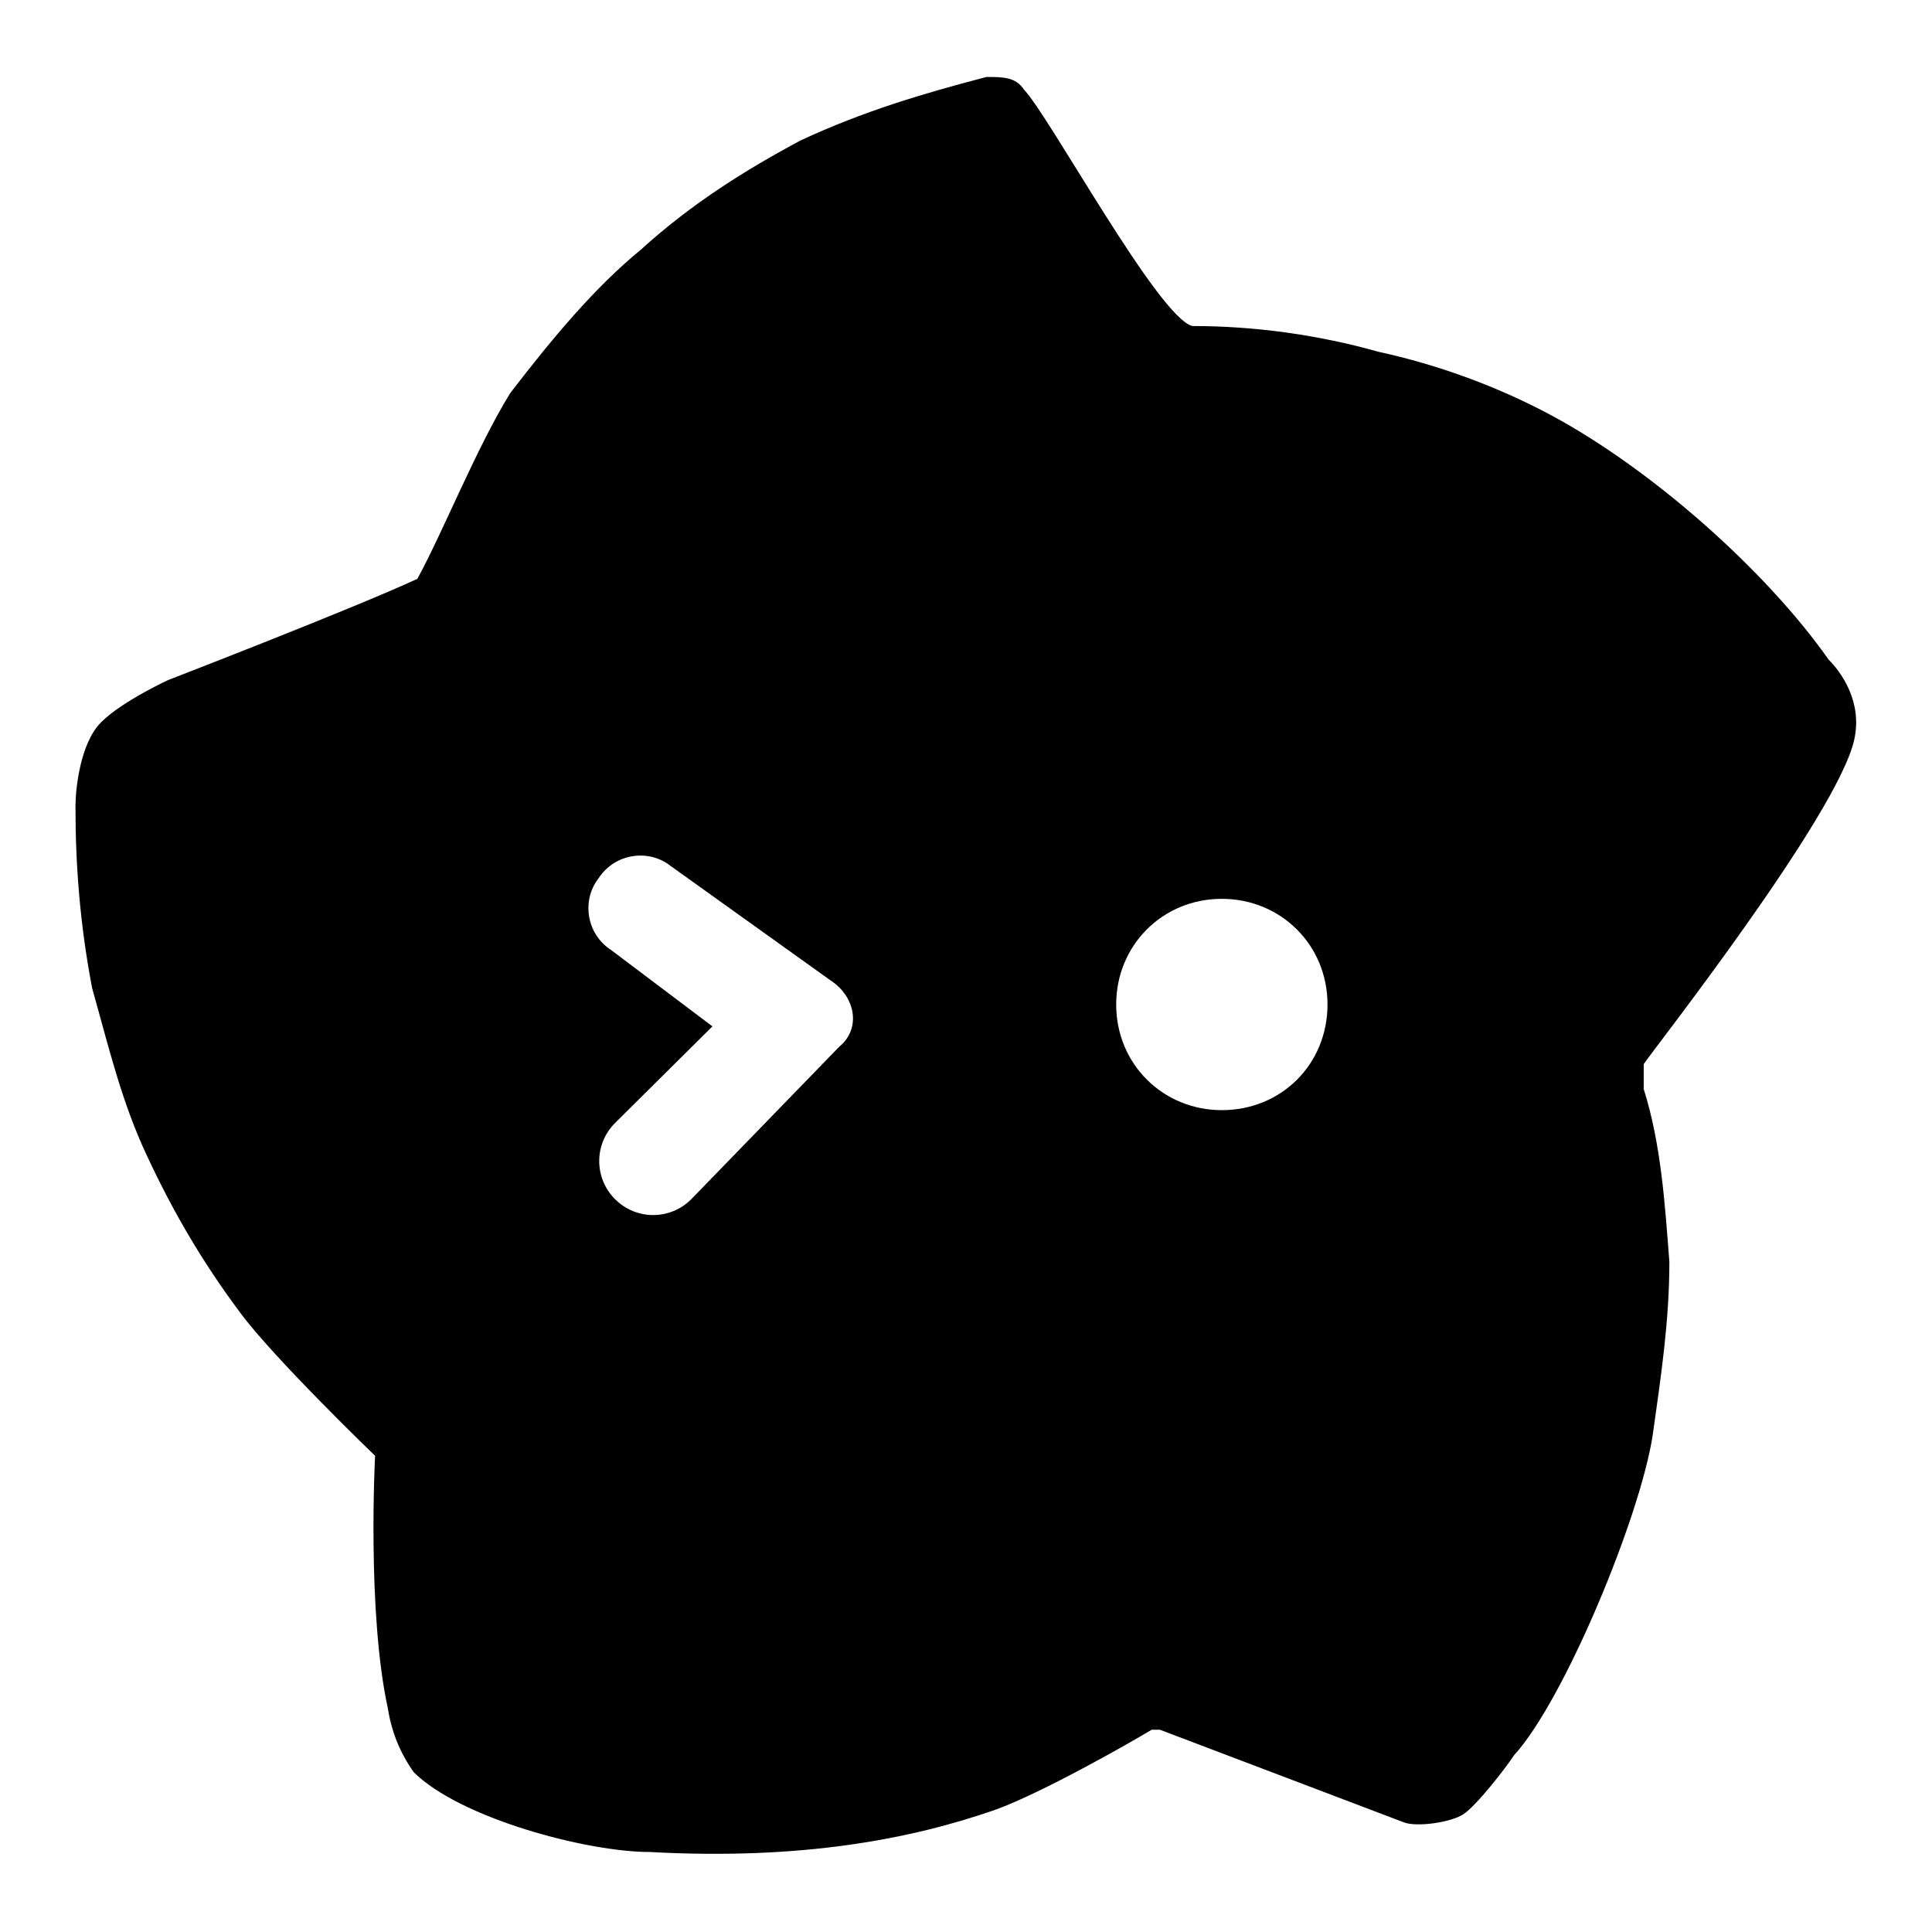 <?xml version="1.0" encoding="utf-8"?>
<!-- Svg Vector Icons : http://www.onlinewebfonts.com/icon -->
<!DOCTYPE svg PUBLIC "-//W3C//DTD SVG 1.1//EN" "http://www.w3.org/Graphics/SVG/1.1/DTD/svg11.dtd">
<svg version="1.1" xmlns="http://www.w3.org/2000/svg" xmlns:xlink="http://www.w3.org/1999/xlink" x="0px" y="0px" viewBox="0 0 256 256" enable-background="new 0 0 256 256" xml:space="preserve">
<g> <path fill="#000000" d="M245.7,98c1.1-5-1.7-8.9-3.4-10.6C234,75.6,218.9,62.2,205.5,55c-7.3-3.9-15.1-6.7-22.9-8.4 c-7.8-2.2-16.2-3.4-24.6-3.4c-4.5-1.1-19-27.9-22.3-31.3c-1.1-1.7-2.8-1.7-5-1.7c-8.4,2.2-16.2,4.5-24.6,8.4 c-7.3,3.9-14.5,8.4-21.2,14.5c-6.1,5-11.7,11.7-17.3,19c-4.5,7.3-8.9,18.4-12.3,24.6c-8.4,3.9-33,13.4-33,13.4s-6.1,2.8-8.9,5.6 c-2.8,2.8-3.4,8.9-3.4,11.2c0,7.8,0.6,15.6,2.2,24c2.2,7.8,3.9,15.1,7.3,22.3c3.4,7.3,7.3,14,12.3,20.7c4.5,6.1,17.9,19,17.9,19 s-1.1,20.7,1.7,33.5c0.6,3.9,2.2,6.7,3.4,8.4c6.1,6.1,22.9,10.6,31.3,10.6c20.1,1.1,34.6-1.7,45.8-5.6c6.1-2.2,17.9-8.9,20.7-10.6 h1.1l32.4,12.3c1.7,0.6,6.1,0,7.8-1.1c1.7-1.1,5.6-6.1,6.7-7.8c6.7-7.3,16.8-31.8,18.4-42.5c1.1-7.8,2.2-15.1,2.2-22.9 c-0.6-7.8-1.1-15.6-3.4-22.9V141C218.9,139.3,243.5,108,245.7,98L245.7,98z M91.6,158.9c-2.8,2.8-7.3,2.8-10.1,0 c-2.8-2.8-2.8-7.3,0-10.1L94.4,136l-13.4-10.1c-3.4-2.2-3.9-6.7-1.7-9.5c2.2-3.4,6.7-3.9,9.5-1.7l21.8,15.6 c2.8,2.2,3.4,6.1,0.6,8.4L91.6,158.9z M161.9,147.1c-7.8,0-14-6.1-14-14c0-7.8,6.1-14,14-14c7.8,0,14,6.1,14,14 C175.9,141,169.8,147.1,161.9,147.1z"/></g>
</svg>